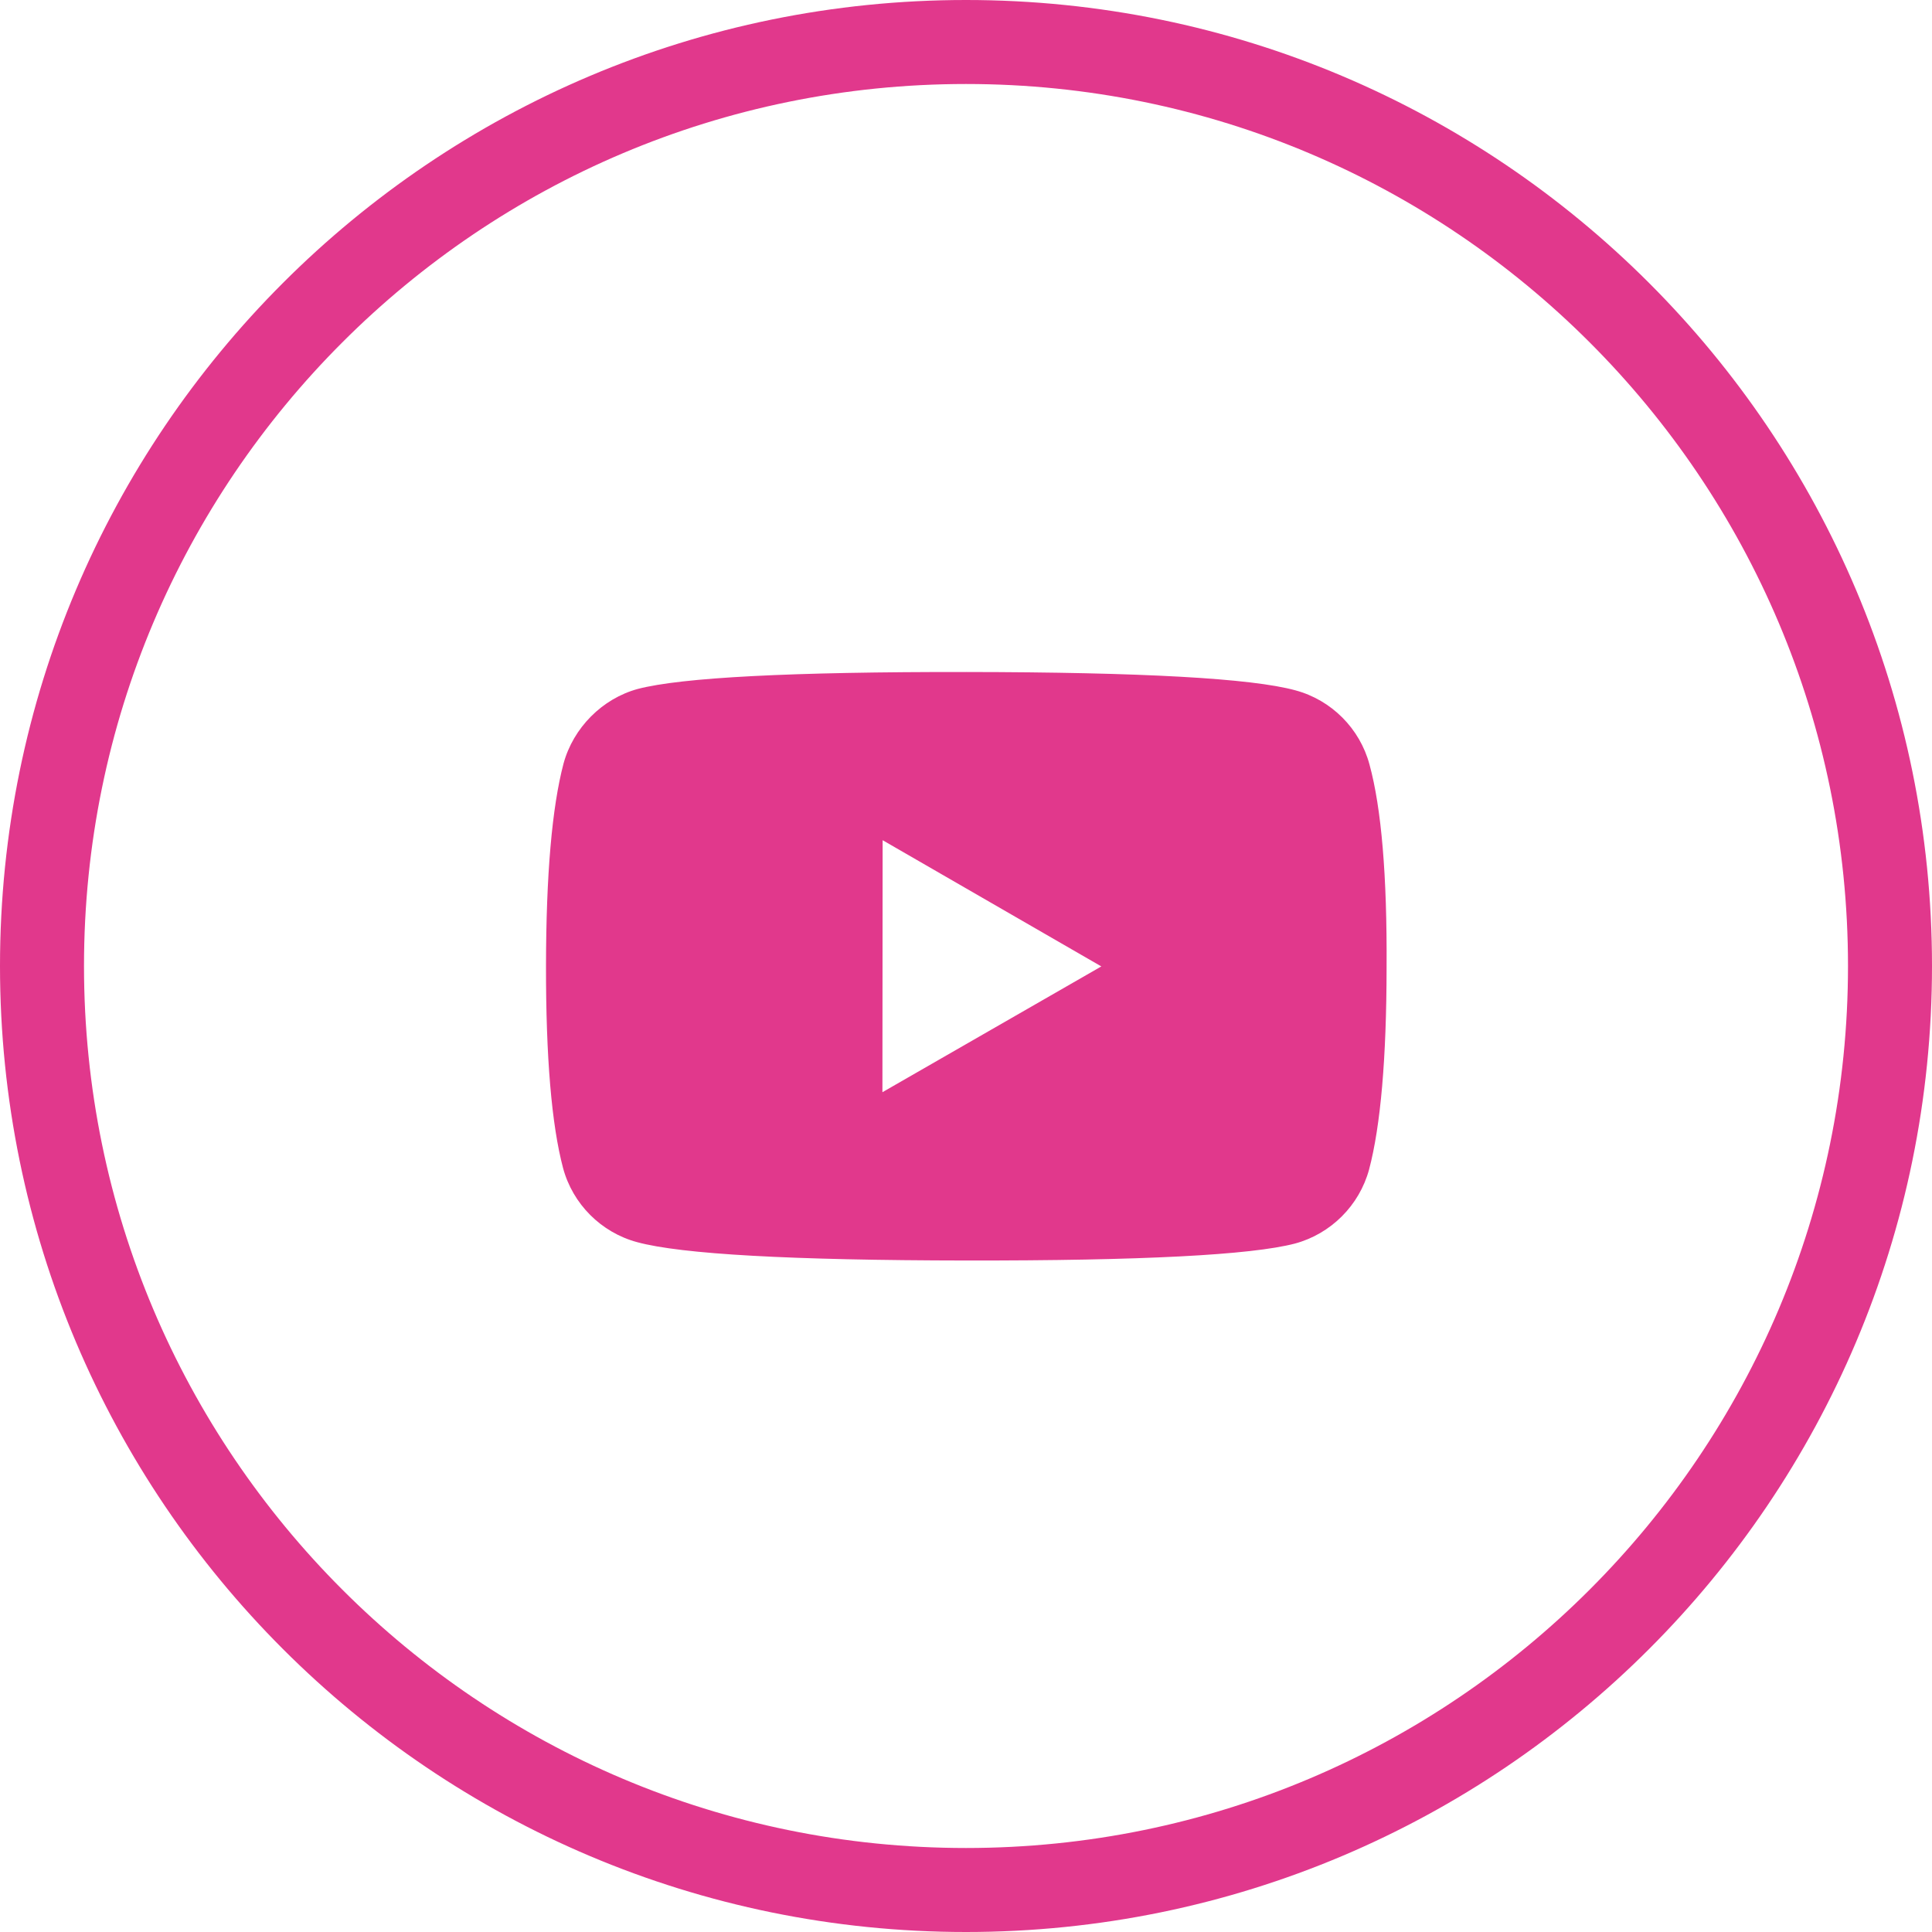 <?xml version="1.0" encoding="UTF-8"?>
<svg width="46px" height="46px" viewBox="0 0 46 46" version="1.1" xmlns="http://www.w3.org/2000/svg" xmlns:xlink="http://www.w3.org/1999/xlink">
    <title>footer-youtube</title>
    <g id="layout" stroke="none" stroke-width="1" fill="none" fill-rule="evenodd">
        <g id="03" transform="translate(-1231, -1969)">
            <g id="footer-youtube" transform="translate(1233, 1971)">
                <path d="M28.845,14.437 C27.801,14.15 25.191,14.005 21.014,14 C16.838,13.995 14.228,14.13 13.183,14.404 C12.343,14.633 11.649,15.325 11.417,16.182 C11.142,17.226 11.003,18.831 11,20.996 C10.997,23.172 11.133,24.777 11.406,25.81 C11.636,26.667 12.311,27.344 13.169,27.575 C14.224,27.862 16.834,28.007 20.999,28.012 C25.176,28.017 27.786,27.882 28.83,27.609 C29.686,27.379 30.364,26.703 30.597,25.846 C30.873,24.803 31.012,23.199 31.014,21.034 C31.027,18.857 30.892,17.247 30.607,16.203 C30.377,15.345 29.702,14.668 28.845,14.437 Z M19.015,18.005 L24.222,21.01 L19.01,24.005 L19.015,18.005 Z" id="brand-/-youtube" fill="#E1388C"></path>
                <path d="M21,-1 C27.075,-1 32.575,1.462 36.556,5.444 C40.538,9.425 43,14.925 43,21 C43,27.075 40.538,32.575 36.556,36.556 C32.575,40.538 27.075,43 21,43 C14.925,43 9.425,40.538 5.444,36.556 C1.462,32.575 -1,27.075 -1,21 C-1,14.925 1.462,9.425 5.444,5.444 C9.425,1.462 14.925,-1 21,-1 Z" id="Shape-Copy-10-Copia" stroke="#E1388C" stroke-width="2"></path>
            </g>
        </g>
    </g>
</svg>